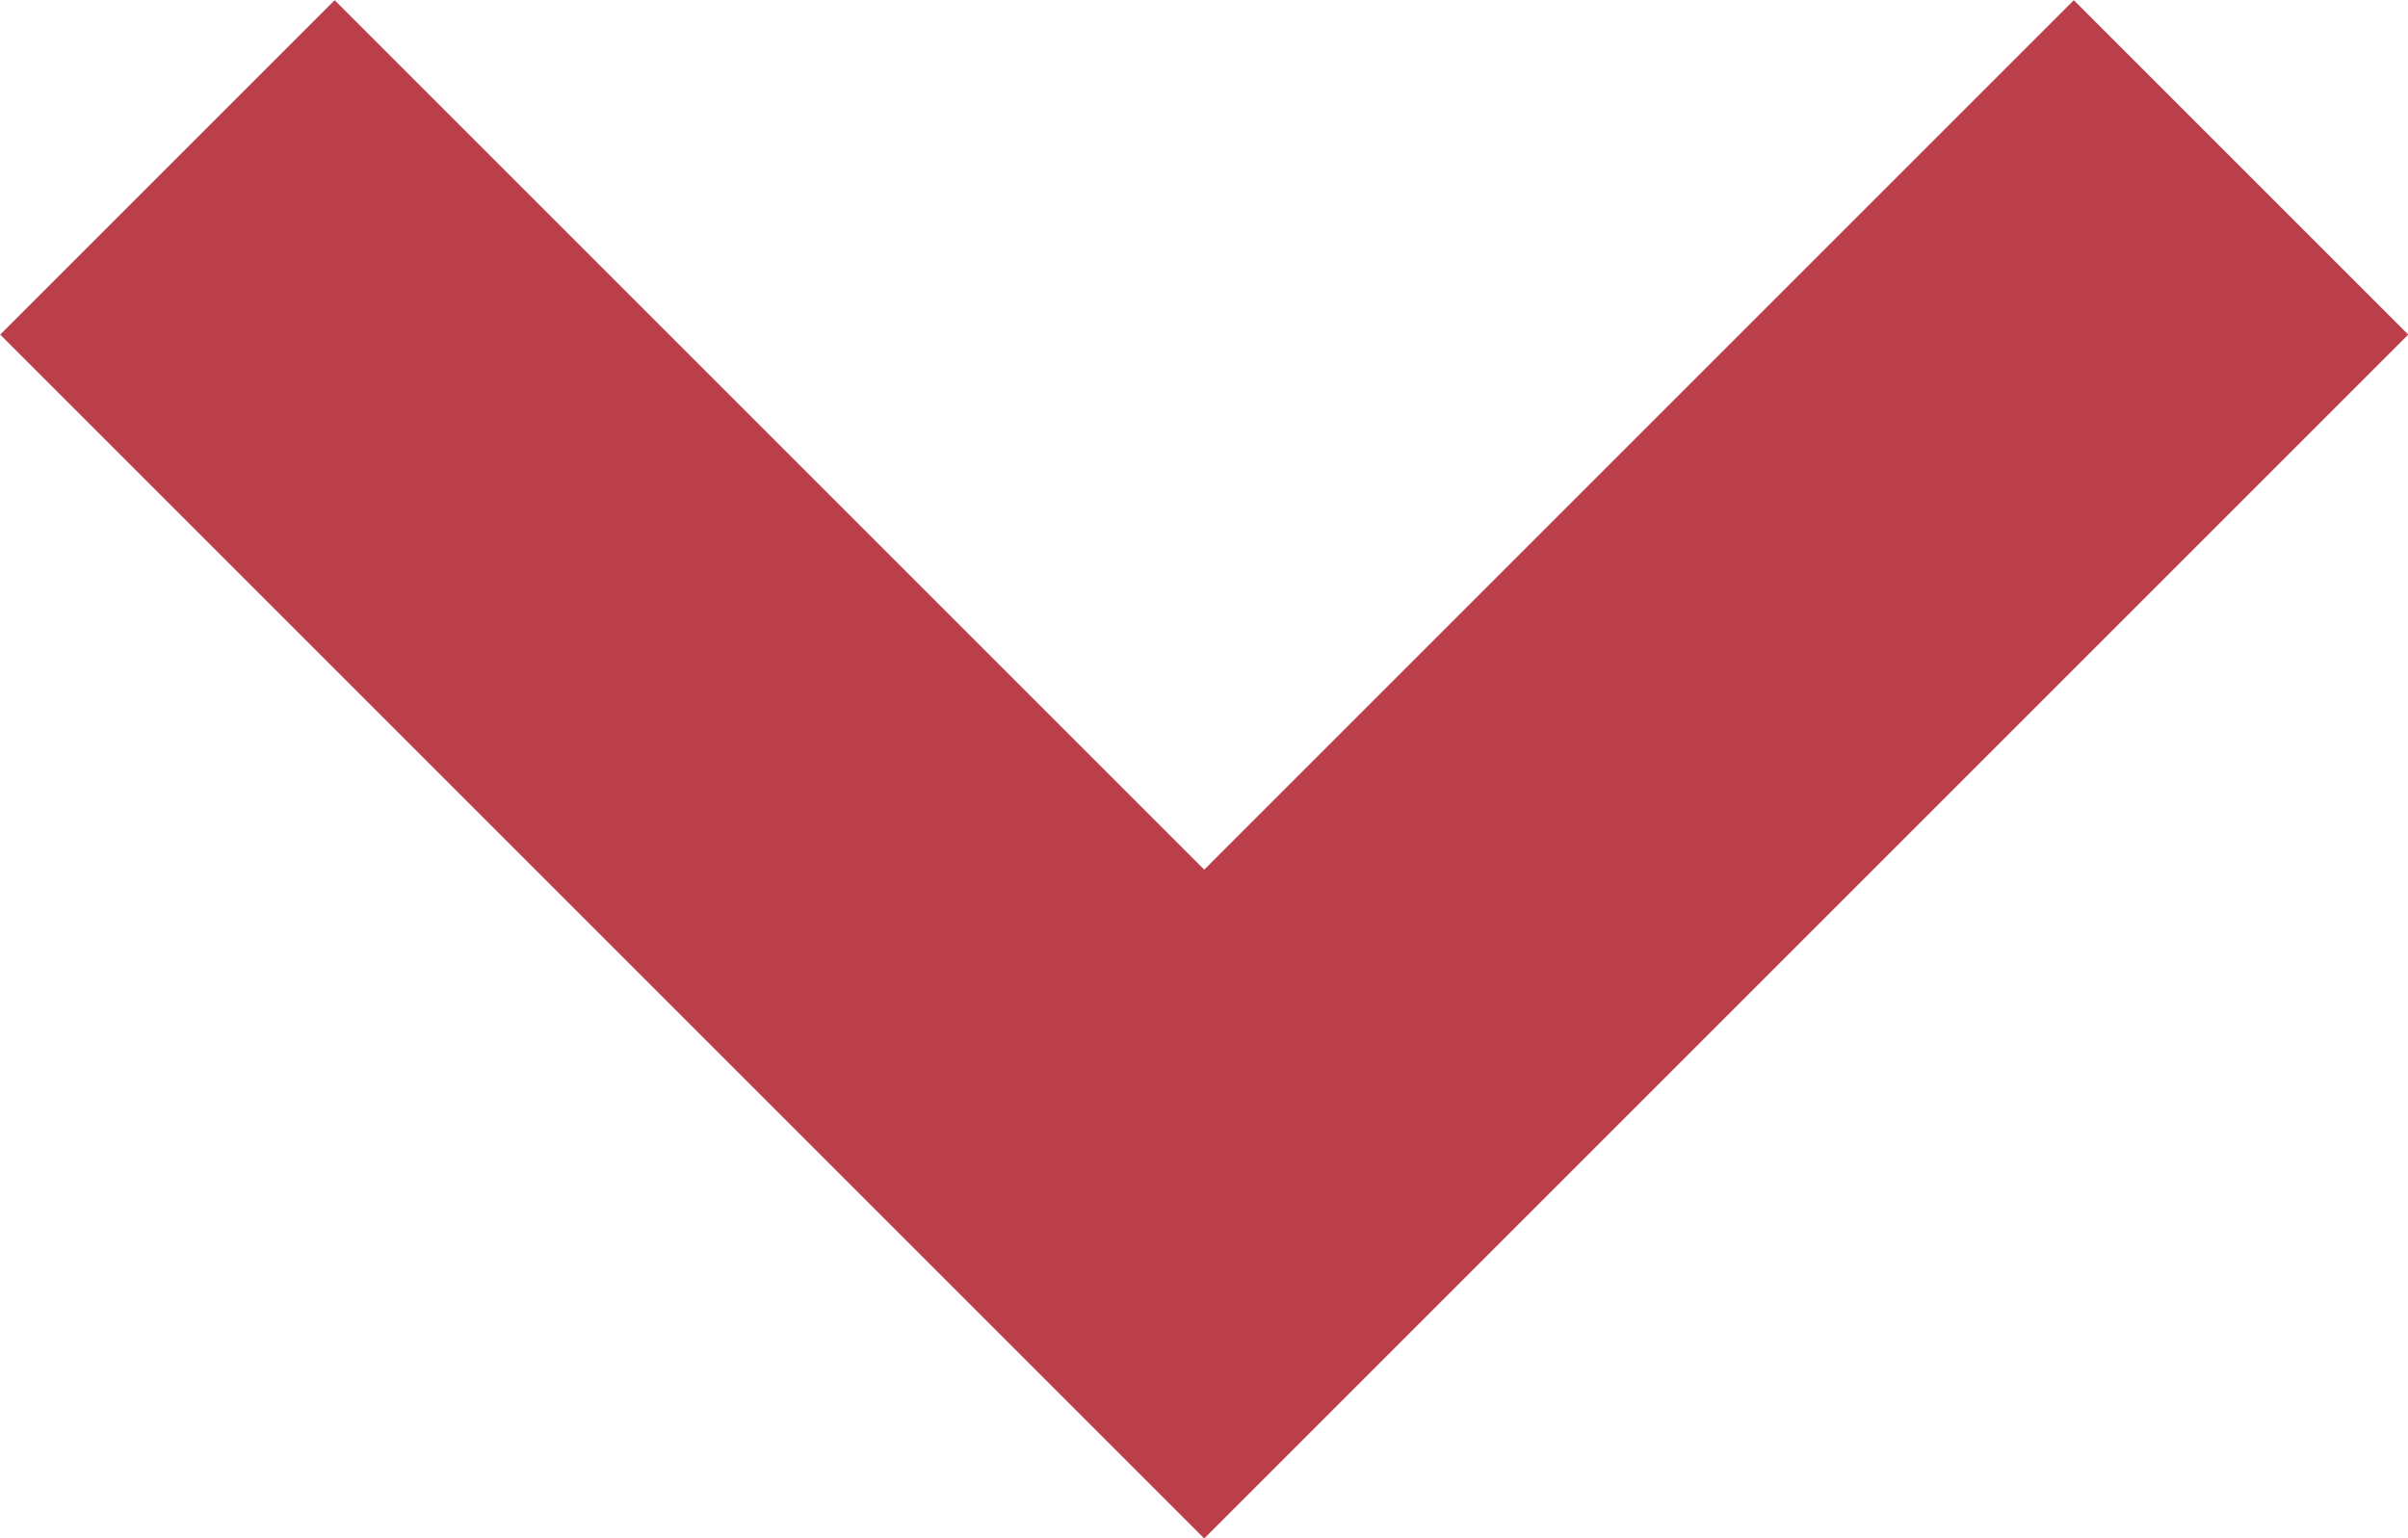 <svg xmlns="http://www.w3.org/2000/svg" xmlns:xlink="http://www.w3.org/1999/xlink" viewBox="0 0 50.91 32.53"><defs><style>.cls-1,.cls-3{fill:none;}.cls-2{clip-path:url(#clip-path);}.cls-3{stroke:#bb3f4b;stroke-width:10px;}</style><clipPath id="clip-path" transform="translate(0)"><rect class="cls-1" width="50.91" height="32.53"/></clipPath></defs><title>arrow-down</title><g id="Ebene_2" data-name="Ebene 2"><g id="arrow"><g class="cls-2"><polyline class="cls-3" points="3.54 3.54 25.46 25.46 47.38 3.54"/></g></g></g></svg>